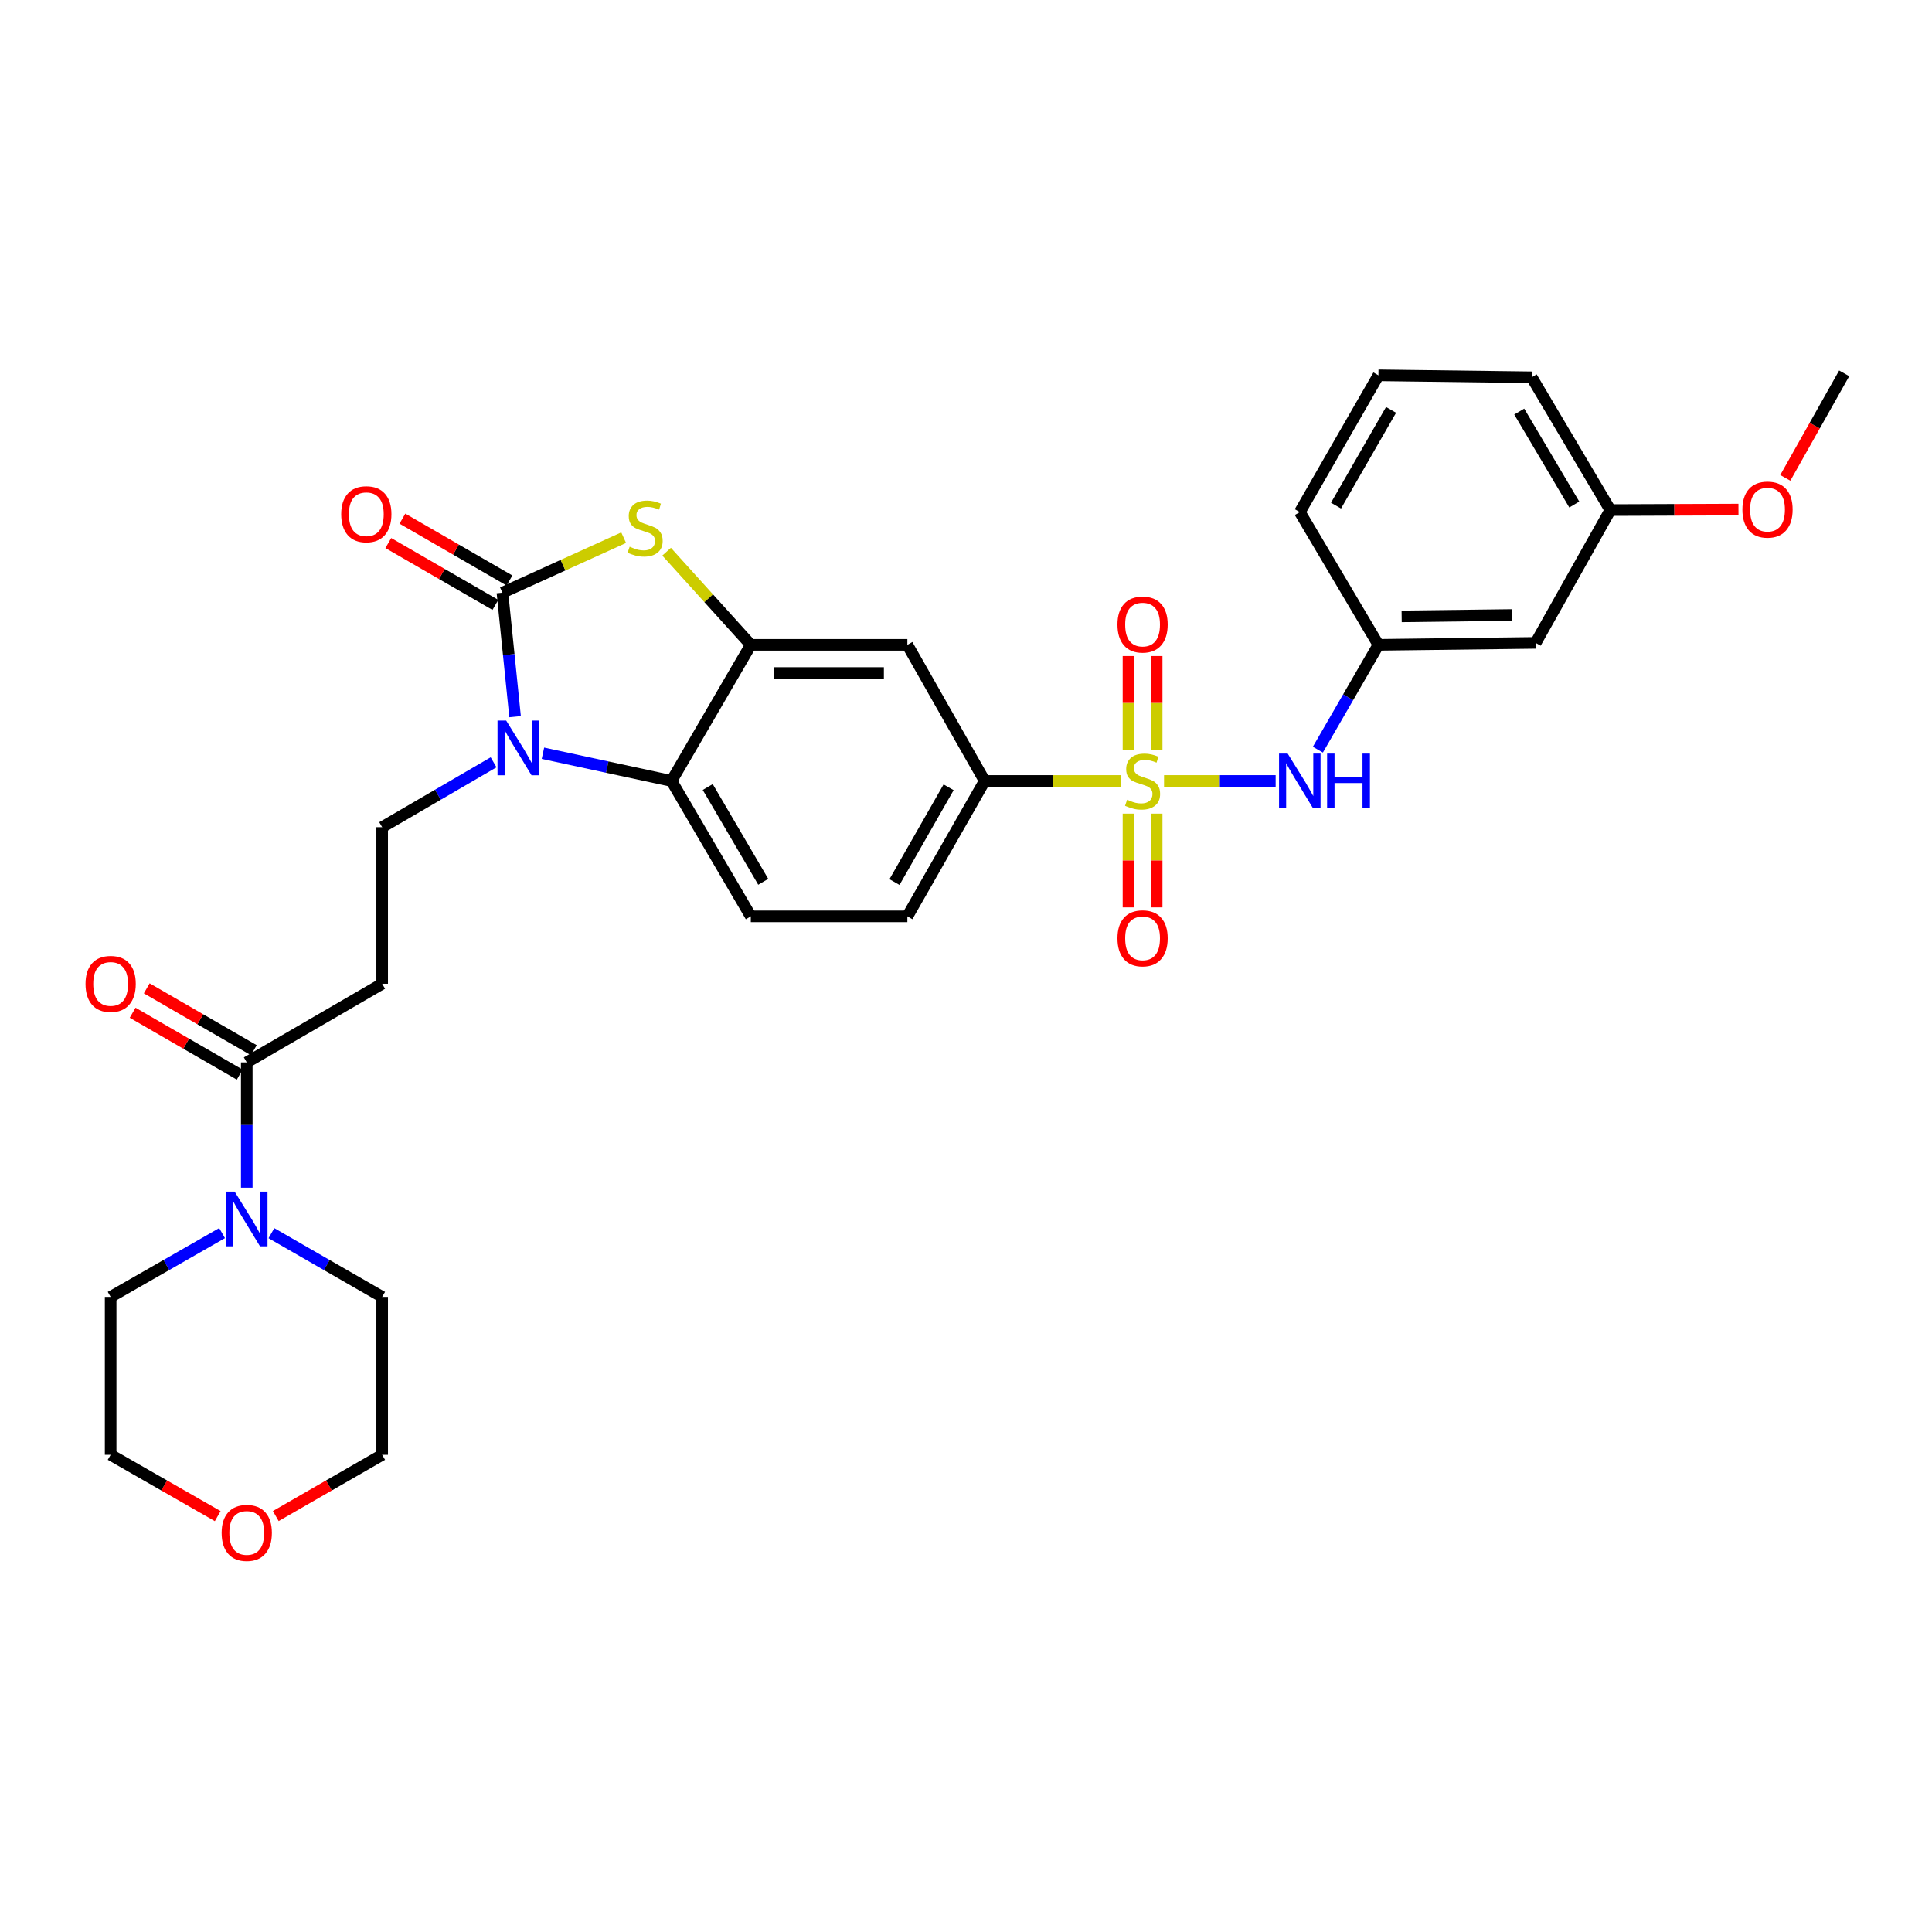 <?xml version='1.0' encoding='iso-8859-1'?>
<svg version='1.1' baseProfile='full'
              xmlns='http://www.w3.org/2000/svg'
                      xmlns:rdkit='http://www.rdkit.org/xml'
                      xmlns:xlink='http://www.w3.org/1999/xlink'
                  xml:space='preserve'
width='1000px' height='1000px' viewBox='0 0 1000 1000'>
<!-- END OF HEADER -->
<rect style='opacity:1.0;fill:#FFFFFF;stroke:none' width='1000' height='1000' x='0' y='0'> </rect>
<path class='bond-5' d='M 580.274,404.221 L 544.971,404.221' style='fill:none;fill-rule:evenodd;stroke:#CCCC00;stroke-width:6px;stroke-linecap:butt;stroke-linejoin:miter;stroke-opacity:1' />
<path class='bond-5' d='M 544.971,404.221 L 509.668,404.221' style='fill:none;fill-rule:evenodd;stroke:#000000;stroke-width:6px;stroke-linecap:butt;stroke-linejoin:miter;stroke-opacity:1' />
<path class='bond-6' d='M 602.512,404.221 L 631.393,404.221' style='fill:none;fill-rule:evenodd;stroke:#CCCC00;stroke-width:6px;stroke-linecap:butt;stroke-linejoin:miter;stroke-opacity:1' />
<path class='bond-6' d='M 631.393,404.221 L 660.274,404.221' style='fill:none;fill-rule:evenodd;stroke:#0000FF;stroke-width:6px;stroke-linecap:butt;stroke-linejoin:miter;stroke-opacity:1' />
<path class='bond-12' d='M 584.105,421.135 L 584.105,445.399' style='fill:none;fill-rule:evenodd;stroke:#CCCC00;stroke-width:6px;stroke-linecap:butt;stroke-linejoin:miter;stroke-opacity:1' />
<path class='bond-12' d='M 584.105,445.399 L 584.105,469.662' style='fill:none;fill-rule:evenodd;stroke:#FF0000;stroke-width:6px;stroke-linecap:butt;stroke-linejoin:miter;stroke-opacity:1' />
<path class='bond-12' d='M 598.691,421.135 L 598.691,445.399' style='fill:none;fill-rule:evenodd;stroke:#CCCC00;stroke-width:6px;stroke-linecap:butt;stroke-linejoin:miter;stroke-opacity:1' />
<path class='bond-12' d='M 598.691,445.399 L 598.691,469.662' style='fill:none;fill-rule:evenodd;stroke:#FF0000;stroke-width:6px;stroke-linecap:butt;stroke-linejoin:miter;stroke-opacity:1' />
<path class='bond-13' d='M 598.691,388.075 L 598.691,363.823' style='fill:none;fill-rule:evenodd;stroke:#CCCC00;stroke-width:6px;stroke-linecap:butt;stroke-linejoin:miter;stroke-opacity:1' />
<path class='bond-13' d='M 598.691,363.823 L 598.691,339.57' style='fill:none;fill-rule:evenodd;stroke:#FF0000;stroke-width:6px;stroke-linecap:butt;stroke-linejoin:miter;stroke-opacity:1' />
<path class='bond-13' d='M 584.105,388.075 L 584.105,363.823' style='fill:none;fill-rule:evenodd;stroke:#CCCC00;stroke-width:6px;stroke-linecap:butt;stroke-linejoin:miter;stroke-opacity:1' />
<path class='bond-13' d='M 584.105,363.823 L 584.105,339.57' style='fill:none;fill-rule:evenodd;stroke:#FF0000;stroke-width:6px;stroke-linecap:butt;stroke-linejoin:miter;stroke-opacity:1' />
<path class='bond-0' d='M 260.055,306.771 L 291.432,292.53' style='fill:none;fill-rule:evenodd;stroke:#000000;stroke-width:6px;stroke-linecap:butt;stroke-linejoin:miter;stroke-opacity:1' />
<path class='bond-0' d='M 291.432,292.53 L 322.808,278.289' style='fill:none;fill-rule:evenodd;stroke:#CCCC00;stroke-width:6px;stroke-linecap:butt;stroke-linejoin:miter;stroke-opacity:1' />
<path class='bond-15' d='M 263.703,300.456 L 235.995,284.451' style='fill:none;fill-rule:evenodd;stroke:#000000;stroke-width:6px;stroke-linecap:butt;stroke-linejoin:miter;stroke-opacity:1' />
<path class='bond-15' d='M 235.995,284.451 L 208.287,268.446' style='fill:none;fill-rule:evenodd;stroke:#FF0000;stroke-width:6px;stroke-linecap:butt;stroke-linejoin:miter;stroke-opacity:1' />
<path class='bond-15' d='M 256.407,313.086 L 228.699,297.081' style='fill:none;fill-rule:evenodd;stroke:#000000;stroke-width:6px;stroke-linecap:butt;stroke-linejoin:miter;stroke-opacity:1' />
<path class='bond-15' d='M 228.699,297.081 L 200.991,281.076' style='fill:none;fill-rule:evenodd;stroke:#FF0000;stroke-width:6px;stroke-linecap:butt;stroke-linejoin:miter;stroke-opacity:1' />
<path class='bond-33' d='M 260.055,306.771 L 263.33,338.857' style='fill:none;fill-rule:evenodd;stroke:#000000;stroke-width:6px;stroke-linecap:butt;stroke-linejoin:miter;stroke-opacity:1' />
<path class='bond-33' d='M 263.33,338.857 L 266.604,370.944' style='fill:none;fill-rule:evenodd;stroke:#0000FF;stroke-width:6px;stroke-linecap:butt;stroke-linejoin:miter;stroke-opacity:1' />
<path class='bond-1' d='M 281.024,389.875 L 314.301,397.048' style='fill:none;fill-rule:evenodd;stroke:#0000FF;stroke-width:6px;stroke-linecap:butt;stroke-linejoin:miter;stroke-opacity:1' />
<path class='bond-1' d='M 314.301,397.048 L 347.578,404.221' style='fill:none;fill-rule:evenodd;stroke:#000000;stroke-width:6px;stroke-linecap:butt;stroke-linejoin:miter;stroke-opacity:1' />
<path class='bond-10' d='M 255.477,394.566 L 226.641,411.362' style='fill:none;fill-rule:evenodd;stroke:#0000FF;stroke-width:6px;stroke-linecap:butt;stroke-linejoin:miter;stroke-opacity:1' />
<path class='bond-10' d='M 226.641,411.362 L 197.806,428.158' style='fill:none;fill-rule:evenodd;stroke:#000000;stroke-width:6px;stroke-linecap:butt;stroke-linejoin:miter;stroke-opacity:1' />
<path class='bond-2' d='M 345.036,285.55 L 366.829,309.661' style='fill:none;fill-rule:evenodd;stroke:#CCCC00;stroke-width:6px;stroke-linecap:butt;stroke-linejoin:miter;stroke-opacity:1' />
<path class='bond-2' d='M 366.829,309.661 L 388.621,333.771' style='fill:none;fill-rule:evenodd;stroke:#000000;stroke-width:6px;stroke-linecap:butt;stroke-linejoin:miter;stroke-opacity:1' />
<path class='bond-3' d='M 388.621,333.771 L 469.654,333.771' style='fill:none;fill-rule:evenodd;stroke:#000000;stroke-width:6px;stroke-linecap:butt;stroke-linejoin:miter;stroke-opacity:1' />
<path class='bond-3' d='M 400.776,348.357 L 457.499,348.357' style='fill:none;fill-rule:evenodd;stroke:#000000;stroke-width:6px;stroke-linecap:butt;stroke-linejoin:miter;stroke-opacity:1' />
<path class='bond-31' d='M 388.621,333.771 L 347.578,404.221' style='fill:none;fill-rule:evenodd;stroke:#000000;stroke-width:6px;stroke-linecap:butt;stroke-linejoin:miter;stroke-opacity:1' />
<path class='bond-4' d='M 347.578,404.221 L 388.621,474.306' style='fill:none;fill-rule:evenodd;stroke:#000000;stroke-width:6px;stroke-linecap:butt;stroke-linejoin:miter;stroke-opacity:1' />
<path class='bond-4' d='M 366.321,407.363 L 395.051,456.422' style='fill:none;fill-rule:evenodd;stroke:#000000;stroke-width:6px;stroke-linecap:butt;stroke-linejoin:miter;stroke-opacity:1' />
<path class='bond-8' d='M 509.668,404.221 L 469.654,333.771' style='fill:none;fill-rule:evenodd;stroke:#000000;stroke-width:6px;stroke-linecap:butt;stroke-linejoin:miter;stroke-opacity:1' />
<path class='bond-17' d='M 509.668,404.221 L 469.654,474.306' style='fill:none;fill-rule:evenodd;stroke:#000000;stroke-width:6px;stroke-linecap:butt;stroke-linejoin:miter;stroke-opacity:1' />
<path class='bond-17' d='M 490.999,407.502 L 462.989,456.561' style='fill:none;fill-rule:evenodd;stroke:#000000;stroke-width:6px;stroke-linecap:butt;stroke-linejoin:miter;stroke-opacity:1' />
<path class='bond-16' d='M 682.127,388.027 L 697.8,360.899' style='fill:none;fill-rule:evenodd;stroke:#0000FF;stroke-width:6px;stroke-linecap:butt;stroke-linejoin:miter;stroke-opacity:1' />
<path class='bond-16' d='M 697.8,360.899 L 713.473,333.771' style='fill:none;fill-rule:evenodd;stroke:#000000;stroke-width:6px;stroke-linecap:butt;stroke-linejoin:miter;stroke-opacity:1' />
<path class='bond-7' d='M 127.721,549.893 L 197.806,509.191' style='fill:none;fill-rule:evenodd;stroke:#000000;stroke-width:6px;stroke-linecap:butt;stroke-linejoin:miter;stroke-opacity:1' />
<path class='bond-9' d='M 127.721,549.893 L 127.721,582.325' style='fill:none;fill-rule:evenodd;stroke:#000000;stroke-width:6px;stroke-linecap:butt;stroke-linejoin:miter;stroke-opacity:1' />
<path class='bond-9' d='M 127.721,582.325 L 127.721,614.756' style='fill:none;fill-rule:evenodd;stroke:#0000FF;stroke-width:6px;stroke-linecap:butt;stroke-linejoin:miter;stroke-opacity:1' />
<path class='bond-18' d='M 131.369,543.579 L 103.661,527.57' style='fill:none;fill-rule:evenodd;stroke:#000000;stroke-width:6px;stroke-linecap:butt;stroke-linejoin:miter;stroke-opacity:1' />
<path class='bond-18' d='M 103.661,527.57 L 75.953,511.562' style='fill:none;fill-rule:evenodd;stroke:#FF0000;stroke-width:6px;stroke-linecap:butt;stroke-linejoin:miter;stroke-opacity:1' />
<path class='bond-18' d='M 124.072,556.208 L 96.364,540.2' style='fill:none;fill-rule:evenodd;stroke:#000000;stroke-width:6px;stroke-linecap:butt;stroke-linejoin:miter;stroke-opacity:1' />
<path class='bond-18' d='M 96.364,540.2 L 68.656,524.191' style='fill:none;fill-rule:evenodd;stroke:#FF0000;stroke-width:6px;stroke-linecap:butt;stroke-linejoin:miter;stroke-opacity:1' />
<path class='bond-22' d='M 140.482,638.286 L 169.144,654.779' style='fill:none;fill-rule:evenodd;stroke:#0000FF;stroke-width:6px;stroke-linecap:butt;stroke-linejoin:miter;stroke-opacity:1' />
<path class='bond-22' d='M 169.144,654.779 L 197.806,671.272' style='fill:none;fill-rule:evenodd;stroke:#000000;stroke-width:6px;stroke-linecap:butt;stroke-linejoin:miter;stroke-opacity:1' />
<path class='bond-23' d='M 114.951,638.252 L 86.111,654.762' style='fill:none;fill-rule:evenodd;stroke:#0000FF;stroke-width:6px;stroke-linecap:butt;stroke-linejoin:miter;stroke-opacity:1' />
<path class='bond-23' d='M 86.111,654.762 L 57.271,671.272' style='fill:none;fill-rule:evenodd;stroke:#000000;stroke-width:6px;stroke-linecap:butt;stroke-linejoin:miter;stroke-opacity:1' />
<path class='bond-11' d='M 197.806,428.158 L 197.806,509.191' style='fill:none;fill-rule:evenodd;stroke:#000000;stroke-width:6px;stroke-linecap:butt;stroke-linejoin:miter;stroke-opacity:1' />
<path class='bond-14' d='M 388.621,474.306 L 469.654,474.306' style='fill:none;fill-rule:evenodd;stroke:#000000;stroke-width:6px;stroke-linecap:butt;stroke-linejoin:miter;stroke-opacity:1' />
<path class='bond-19' d='M 713.473,333.771 L 794.846,332.75' style='fill:none;fill-rule:evenodd;stroke:#000000;stroke-width:6px;stroke-linecap:butt;stroke-linejoin:miter;stroke-opacity:1' />
<path class='bond-19' d='M 725.496,319.033 L 782.457,318.319' style='fill:none;fill-rule:evenodd;stroke:#000000;stroke-width:6px;stroke-linecap:butt;stroke-linejoin:miter;stroke-opacity:1' />
<path class='bond-26' d='M 713.473,333.771 L 672.771,265.047' style='fill:none;fill-rule:evenodd;stroke:#000000;stroke-width:6px;stroke-linecap:butt;stroke-linejoin:miter;stroke-opacity:1' />
<path class='bond-21' d='M 794.846,332.75 L 833.499,264.01' style='fill:none;fill-rule:evenodd;stroke:#000000;stroke-width:6px;stroke-linecap:butt;stroke-linejoin:miter;stroke-opacity:1' />
<path class='bond-20' d='M 112.691,784.742 L 84.981,768.876' style='fill:none;fill-rule:evenodd;stroke:#FF0000;stroke-width:6px;stroke-linecap:butt;stroke-linejoin:miter;stroke-opacity:1' />
<path class='bond-20' d='M 84.981,768.876 L 57.271,753.01' style='fill:none;fill-rule:evenodd;stroke:#000000;stroke-width:6px;stroke-linecap:butt;stroke-linejoin:miter;stroke-opacity:1' />
<path class='bond-34' d='M 142.742,784.702 L 170.274,768.856' style='fill:none;fill-rule:evenodd;stroke:#FF0000;stroke-width:6px;stroke-linecap:butt;stroke-linejoin:miter;stroke-opacity:1' />
<path class='bond-34' d='M 170.274,768.856 L 197.806,753.01' style='fill:none;fill-rule:evenodd;stroke:#000000;stroke-width:6px;stroke-linecap:butt;stroke-linejoin:miter;stroke-opacity:1' />
<path class='bond-24' d='M 833.499,264.01 L 866.664,263.878' style='fill:none;fill-rule:evenodd;stroke:#000000;stroke-width:6px;stroke-linecap:butt;stroke-linejoin:miter;stroke-opacity:1' />
<path class='bond-24' d='M 866.664,263.878 L 899.83,263.746' style='fill:none;fill-rule:evenodd;stroke:#FF0000;stroke-width:6px;stroke-linecap:butt;stroke-linejoin:miter;stroke-opacity:1' />
<path class='bond-32' d='M 833.499,264.01 L 792.796,195.286' style='fill:none;fill-rule:evenodd;stroke:#000000;stroke-width:6px;stroke-linecap:butt;stroke-linejoin:miter;stroke-opacity:1' />
<path class='bond-32' d='M 814.844,261.134 L 786.352,213.028' style='fill:none;fill-rule:evenodd;stroke:#000000;stroke-width:6px;stroke-linecap:butt;stroke-linejoin:miter;stroke-opacity:1' />
<path class='bond-28' d='M 197.806,671.272 L 197.806,753.01' style='fill:none;fill-rule:evenodd;stroke:#000000;stroke-width:6px;stroke-linecap:butt;stroke-linejoin:miter;stroke-opacity:1' />
<path class='bond-27' d='M 57.271,671.272 L 57.271,753.01' style='fill:none;fill-rule:evenodd;stroke:#000000;stroke-width:6px;stroke-linecap:butt;stroke-linejoin:miter;stroke-opacity:1' />
<path class='bond-30' d='M 924.068,247.345 L 939.307,220.29' style='fill:none;fill-rule:evenodd;stroke:#FF0000;stroke-width:6px;stroke-linecap:butt;stroke-linejoin:miter;stroke-opacity:1' />
<path class='bond-30' d='M 939.307,220.29 L 954.545,193.236' style='fill:none;fill-rule:evenodd;stroke:#000000;stroke-width:6px;stroke-linecap:butt;stroke-linejoin:miter;stroke-opacity:1' />
<path class='bond-25' d='M 713.473,194.265 L 672.771,265.047' style='fill:none;fill-rule:evenodd;stroke:#000000;stroke-width:6px;stroke-linecap:butt;stroke-linejoin:miter;stroke-opacity:1' />
<path class='bond-25' d='M 720.012,212.154 L 691.52,261.701' style='fill:none;fill-rule:evenodd;stroke:#000000;stroke-width:6px;stroke-linecap:butt;stroke-linejoin:miter;stroke-opacity:1' />
<path class='bond-29' d='M 713.473,194.265 L 792.796,195.286' style='fill:none;fill-rule:evenodd;stroke:#000000;stroke-width:6px;stroke-linecap:butt;stroke-linejoin:miter;stroke-opacity:1' />
<path  class='atom-0' d='M 583.398 413.941
Q 583.718 414.061, 585.038 414.621
Q 586.358 415.181, 587.798 415.541
Q 589.278 415.861, 590.718 415.861
Q 593.398 415.861, 594.958 414.581
Q 596.518 413.261, 596.518 410.981
Q 596.518 409.421, 595.718 408.461
Q 594.958 407.501, 593.758 406.981
Q 592.558 406.461, 590.558 405.861
Q 588.038 405.101, 586.518 404.381
Q 585.038 403.661, 583.958 402.141
Q 582.918 400.621, 582.918 398.061
Q 582.918 394.501, 585.318 392.301
Q 587.758 390.101, 592.558 390.101
Q 595.838 390.101, 599.558 391.661
L 598.638 394.741
Q 595.238 393.341, 592.678 393.341
Q 589.918 393.341, 588.398 394.501
Q 586.878 395.621, 586.918 397.581
Q 586.918 399.101, 587.678 400.021
Q 588.478 400.941, 589.598 401.461
Q 590.758 401.981, 592.678 402.581
Q 595.238 403.381, 596.758 404.181
Q 598.278 404.981, 599.358 406.621
Q 600.478 408.221, 600.478 410.981
Q 600.478 414.901, 597.838 417.021
Q 595.238 419.101, 590.878 419.101
Q 588.358 419.101, 586.438 418.541
Q 584.558 418.021, 582.318 417.101
L 583.398 413.941
' fill='#CCCC00'/>
<path  class='atom-2' d='M 261.996 372.963
L 271.276 387.963
Q 272.196 389.443, 273.676 392.123
Q 275.156 394.803, 275.236 394.963
L 275.236 372.963
L 278.996 372.963
L 278.996 401.283
L 275.116 401.283
L 265.156 384.883
Q 263.996 382.963, 262.756 380.763
Q 261.556 378.563, 261.196 377.883
L 261.196 401.283
L 257.516 401.283
L 257.516 372.963
L 261.996 372.963
' fill='#0000FF'/>
<path  class='atom-3' d='M 325.916 282.968
Q 326.236 283.088, 327.556 283.648
Q 328.876 284.208, 330.316 284.568
Q 331.796 284.888, 333.236 284.888
Q 335.916 284.888, 337.476 283.608
Q 339.036 282.288, 339.036 280.008
Q 339.036 278.448, 338.236 277.488
Q 337.476 276.528, 336.276 276.008
Q 335.076 275.488, 333.076 274.888
Q 330.556 274.128, 329.036 273.408
Q 327.556 272.688, 326.476 271.168
Q 325.436 269.648, 325.436 267.088
Q 325.436 263.528, 327.836 261.328
Q 330.276 259.128, 335.076 259.128
Q 338.356 259.128, 342.076 260.688
L 341.156 263.768
Q 337.756 262.368, 335.196 262.368
Q 332.436 262.368, 330.916 263.528
Q 329.396 264.648, 329.436 266.608
Q 329.436 268.128, 330.196 269.048
Q 330.996 269.968, 332.116 270.488
Q 333.276 271.008, 335.196 271.608
Q 337.756 272.408, 339.276 273.208
Q 340.796 274.008, 341.876 275.648
Q 342.996 277.248, 342.996 280.008
Q 342.996 283.928, 340.356 286.048
Q 337.756 288.128, 333.396 288.128
Q 330.876 288.128, 328.956 287.568
Q 327.076 287.048, 324.836 286.128
L 325.916 282.968
' fill='#CCCC00'/>
<path  class='atom-7' d='M 666.511 390.061
L 675.791 405.061
Q 676.711 406.541, 678.191 409.221
Q 679.671 411.901, 679.751 412.061
L 679.751 390.061
L 683.511 390.061
L 683.511 418.381
L 679.631 418.381
L 669.671 401.981
Q 668.511 400.061, 667.271 397.861
Q 666.071 395.661, 665.711 394.981
L 665.711 418.381
L 662.031 418.381
L 662.031 390.061
L 666.511 390.061
' fill='#0000FF'/>
<path  class='atom-7' d='M 686.911 390.061
L 690.751 390.061
L 690.751 402.101
L 705.231 402.101
L 705.231 390.061
L 709.071 390.061
L 709.071 418.381
L 705.231 418.381
L 705.231 405.301
L 690.751 405.301
L 690.751 418.381
L 686.911 418.381
L 686.911 390.061
' fill='#0000FF'/>
<path  class='atom-10' d='M 121.461 616.782
L 130.741 631.782
Q 131.661 633.262, 133.141 635.942
Q 134.621 638.622, 134.701 638.782
L 134.701 616.782
L 138.461 616.782
L 138.461 645.102
L 134.581 645.102
L 124.621 628.702
Q 123.461 626.782, 122.221 624.582
Q 121.021 622.382, 120.661 621.702
L 120.661 645.102
L 116.981 645.102
L 116.981 616.782
L 121.461 616.782
' fill='#0000FF'/>
<path  class='atom-13' d='M 578.398 485.674
Q 578.398 478.874, 581.758 475.074
Q 585.118 471.274, 591.398 471.274
Q 597.678 471.274, 601.038 475.074
Q 604.398 478.874, 604.398 485.674
Q 604.398 492.554, 600.998 496.474
Q 597.598 500.354, 591.398 500.354
Q 585.158 500.354, 581.758 496.474
Q 578.398 492.594, 578.398 485.674
M 591.398 497.154
Q 595.718 497.154, 598.038 494.274
Q 600.398 491.354, 600.398 485.674
Q 600.398 480.114, 598.038 477.314
Q 595.718 474.474, 591.398 474.474
Q 587.078 474.474, 584.718 477.274
Q 582.398 480.074, 582.398 485.674
Q 582.398 491.394, 584.718 494.274
Q 587.078 497.154, 591.398 497.154
' fill='#FF0000'/>
<path  class='atom-14' d='M 578.398 323.268
Q 578.398 316.468, 581.758 312.668
Q 585.118 308.868, 591.398 308.868
Q 597.678 308.868, 601.038 312.668
Q 604.398 316.468, 604.398 323.268
Q 604.398 330.148, 600.998 334.068
Q 597.598 337.948, 591.398 337.948
Q 585.158 337.948, 581.758 334.068
Q 578.398 330.188, 578.398 323.268
M 591.398 334.748
Q 595.718 334.748, 598.038 331.868
Q 600.398 328.948, 600.398 323.268
Q 600.398 317.708, 598.038 314.908
Q 595.718 312.068, 591.398 312.068
Q 587.078 312.068, 584.718 314.868
Q 582.398 317.668, 582.398 323.268
Q 582.398 328.988, 584.718 331.868
Q 587.078 334.748, 591.398 334.748
' fill='#FF0000'/>
<path  class='atom-16' d='M 176.605 266.156
Q 176.605 259.356, 179.965 255.556
Q 183.325 251.756, 189.605 251.756
Q 195.885 251.756, 199.245 255.556
Q 202.605 259.356, 202.605 266.156
Q 202.605 273.036, 199.205 276.956
Q 195.805 280.836, 189.605 280.836
Q 183.365 280.836, 179.965 276.956
Q 176.605 273.076, 176.605 266.156
M 189.605 277.636
Q 193.925 277.636, 196.245 274.756
Q 198.605 271.836, 198.605 266.156
Q 198.605 260.596, 196.245 257.796
Q 193.925 254.956, 189.605 254.956
Q 185.285 254.956, 182.925 257.756
Q 180.605 260.556, 180.605 266.156
Q 180.605 271.876, 182.925 274.756
Q 185.285 277.636, 189.605 277.636
' fill='#FF0000'/>
<path  class='atom-19' d='M 44.271 509.271
Q 44.271 502.471, 47.631 498.671
Q 50.991 494.871, 57.271 494.871
Q 63.551 494.871, 66.911 498.671
Q 70.271 502.471, 70.271 509.271
Q 70.271 516.151, 66.871 520.071
Q 63.471 523.951, 57.271 523.951
Q 51.031 523.951, 47.631 520.071
Q 44.271 516.191, 44.271 509.271
M 57.271 520.751
Q 61.591 520.751, 63.911 517.871
Q 66.271 514.951, 66.271 509.271
Q 66.271 503.711, 63.911 500.911
Q 61.591 498.071, 57.271 498.071
Q 52.951 498.071, 50.591 500.871
Q 48.271 503.671, 48.271 509.271
Q 48.271 514.991, 50.591 517.871
Q 52.951 520.751, 57.271 520.751
' fill='#FF0000'/>
<path  class='atom-21' d='M 114.721 793.428
Q 114.721 786.628, 118.081 782.828
Q 121.441 779.028, 127.721 779.028
Q 134.001 779.028, 137.361 782.828
Q 140.721 786.628, 140.721 793.428
Q 140.721 800.308, 137.321 804.228
Q 133.921 808.108, 127.721 808.108
Q 121.481 808.108, 118.081 804.228
Q 114.721 800.348, 114.721 793.428
M 127.721 804.908
Q 132.041 804.908, 134.361 802.028
Q 136.721 799.108, 136.721 793.428
Q 136.721 787.868, 134.361 785.068
Q 132.041 782.228, 127.721 782.228
Q 123.401 782.228, 121.041 785.028
Q 118.721 787.828, 118.721 793.428
Q 118.721 799.148, 121.041 802.028
Q 123.401 804.908, 127.721 804.908
' fill='#FF0000'/>
<path  class='atom-25' d='M 901.864 263.766
Q 901.864 256.966, 905.224 253.166
Q 908.584 249.366, 914.864 249.366
Q 921.144 249.366, 924.504 253.166
Q 927.864 256.966, 927.864 263.766
Q 927.864 270.646, 924.464 274.566
Q 921.064 278.446, 914.864 278.446
Q 908.624 278.446, 905.224 274.566
Q 901.864 270.686, 901.864 263.766
M 914.864 275.246
Q 919.184 275.246, 921.504 272.366
Q 923.864 269.446, 923.864 263.766
Q 923.864 258.206, 921.504 255.406
Q 919.184 252.566, 914.864 252.566
Q 910.544 252.566, 908.184 255.366
Q 905.864 258.166, 905.864 263.766
Q 905.864 269.486, 908.184 272.366
Q 910.544 275.246, 914.864 275.246
' fill='#FF0000'/>
</svg>
